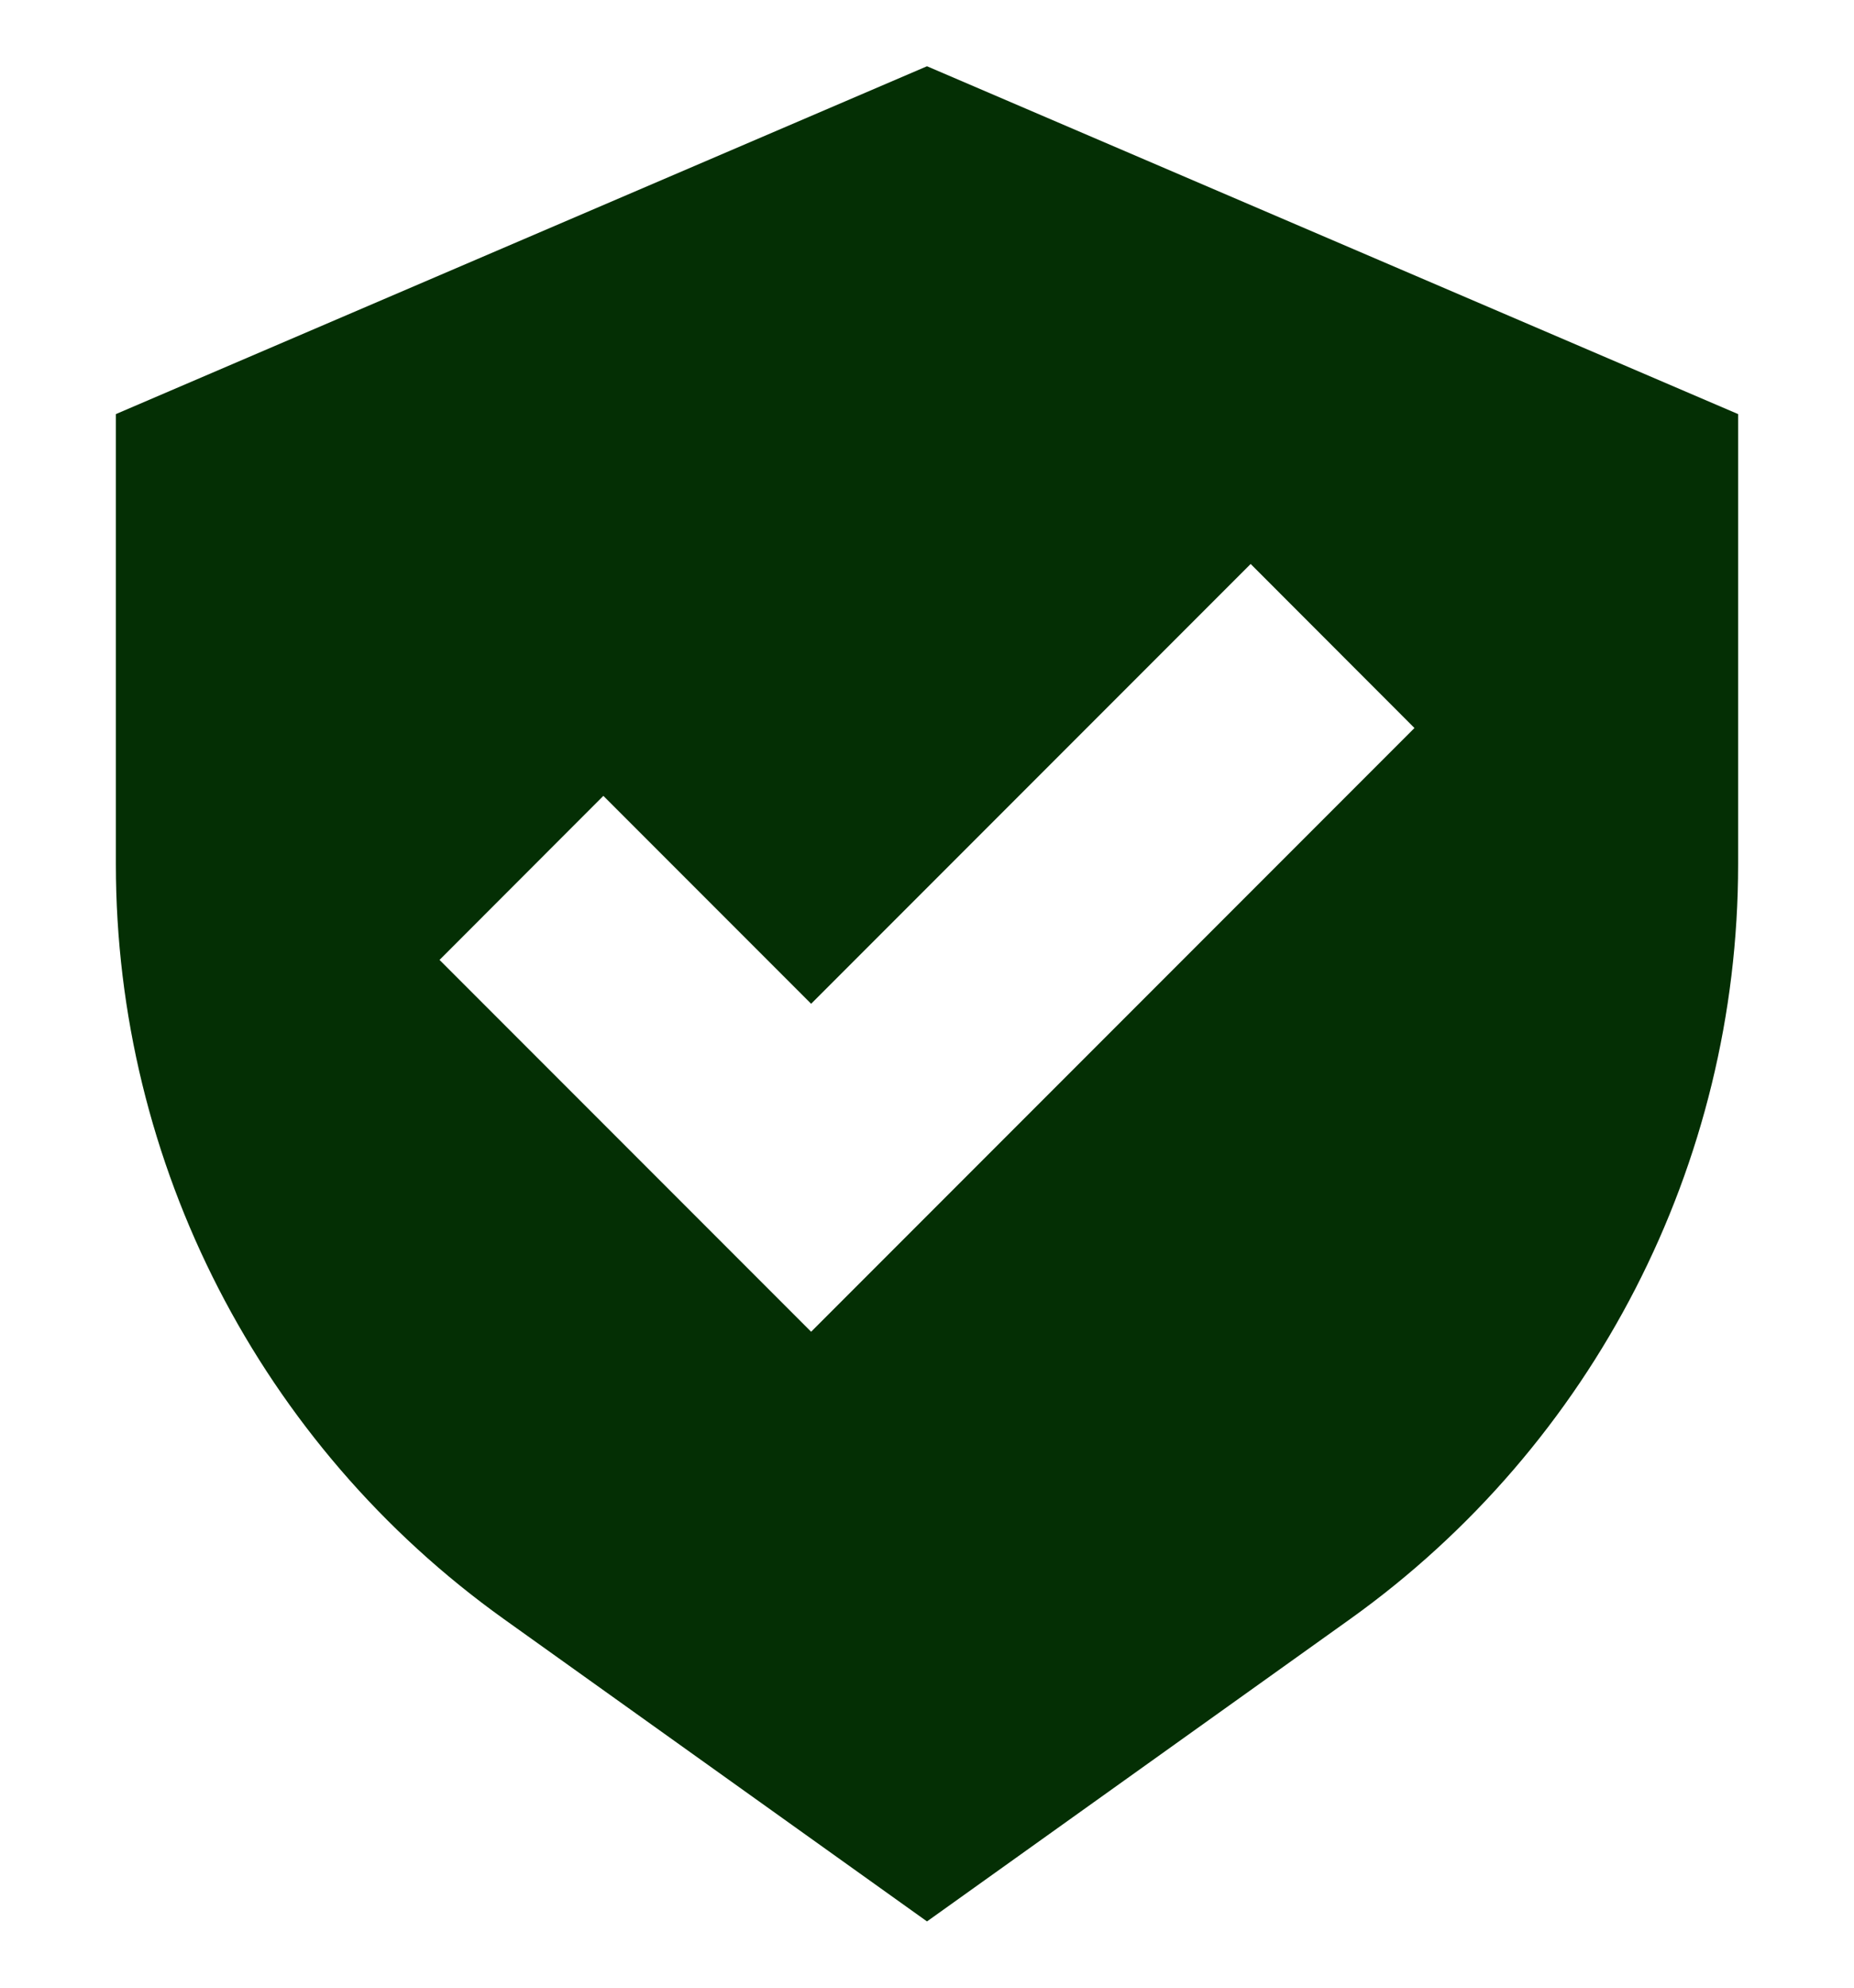 <svg width="14" height="15" viewBox="0 0 14 15" fill="none" xmlns="http://www.w3.org/2000/svg">
<g clip-path="url(#clip0_4212_3606)">
<path fill-rule="evenodd" clip-rule="evenodd" d="M7 14.5L3.806 12.219C1.967 10.905 0.875 8.783 0.875 6.523V3.125L7 0.5L13.125 3.125V6.523C13.125 8.783 12.033 10.905 10.194 12.219L7 14.5ZM10.681 5.494L9.444 4.256L6.125 7.575L4.556 6.006L3.319 7.244L6.125 10.05L10.681 5.494Z" fill="#042F04"/>
</g>
<defs>
<clipPath id="clip0_4212_3606">
<rect width="14" height="14" fill="white" transform="translate(0 0.5)"/>
</clipPath>
</defs>
</svg>

